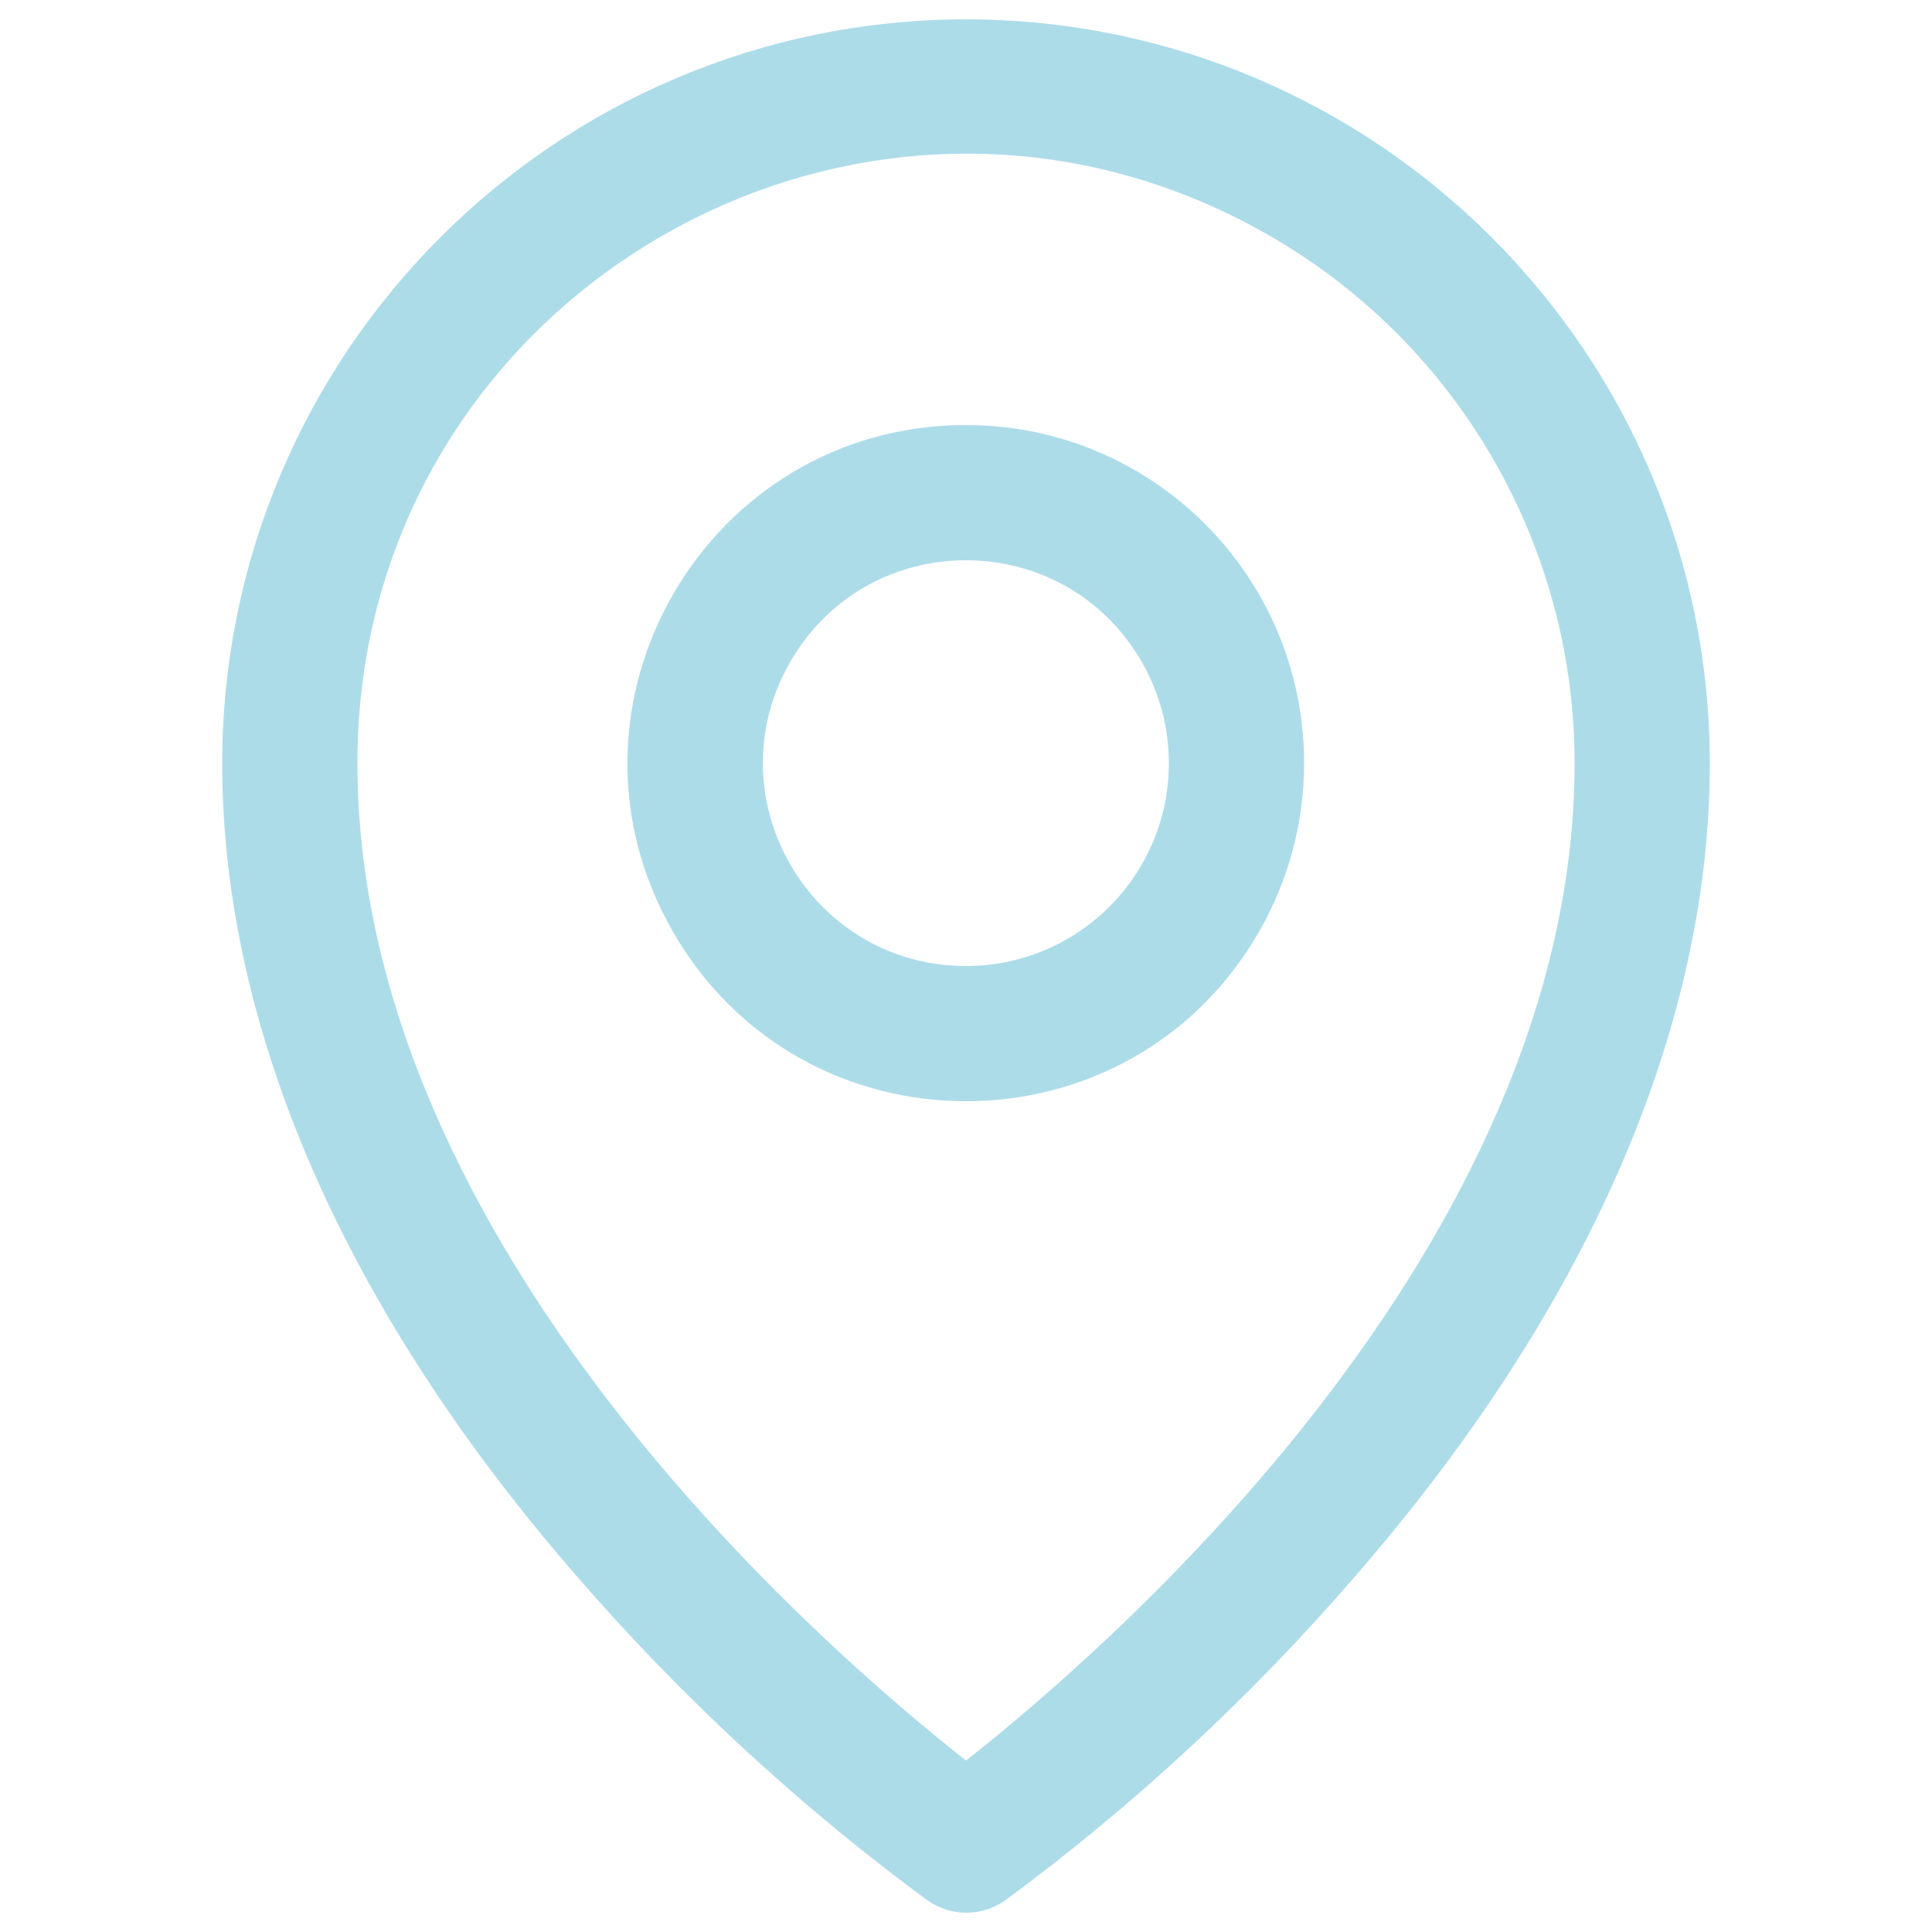 <svg width="24" height="24" viewBox="0 0 24 24" fill="none" xmlns="http://www.w3.org/2000/svg">
<path d="M12 5.28C8.767 5.28 6.746 8.78 8.363 11.58C9.979 14.38 14.021 14.38 15.637 11.58C16.006 10.942 16.2 10.217 16.2 9.48C16.2 7.16 14.32 5.28 12 5.28ZM12 12C10.06 12 8.848 9.9 9.818 8.22C10.787 6.54 13.212 6.54 14.182 8.22C14.403 8.603 14.52 9.038 14.52 9.48C14.52 10.872 13.392 12 12 12ZM12 0.24C6.899 0.246 2.766 4.379 2.76 9.48C2.76 12.777 4.283 16.272 7.17 19.586C8.467 21.084 9.927 22.433 11.522 23.608C11.812 23.811 12.197 23.811 12.486 23.608C14.079 22.433 15.536 21.084 16.83 19.586C19.712 16.272 21.24 12.777 21.24 9.48C21.234 4.379 17.101 0.246 12 0.24ZM12 21.87C10.264 20.505 4.44 15.491 4.44 9.48C4.44 3.66 10.74 0.023 15.78 2.933C18.119 4.283 19.56 6.779 19.56 9.48C19.56 15.489 13.736 20.505 12 21.87Z" fill="#ADDCE9"/>
</svg>
